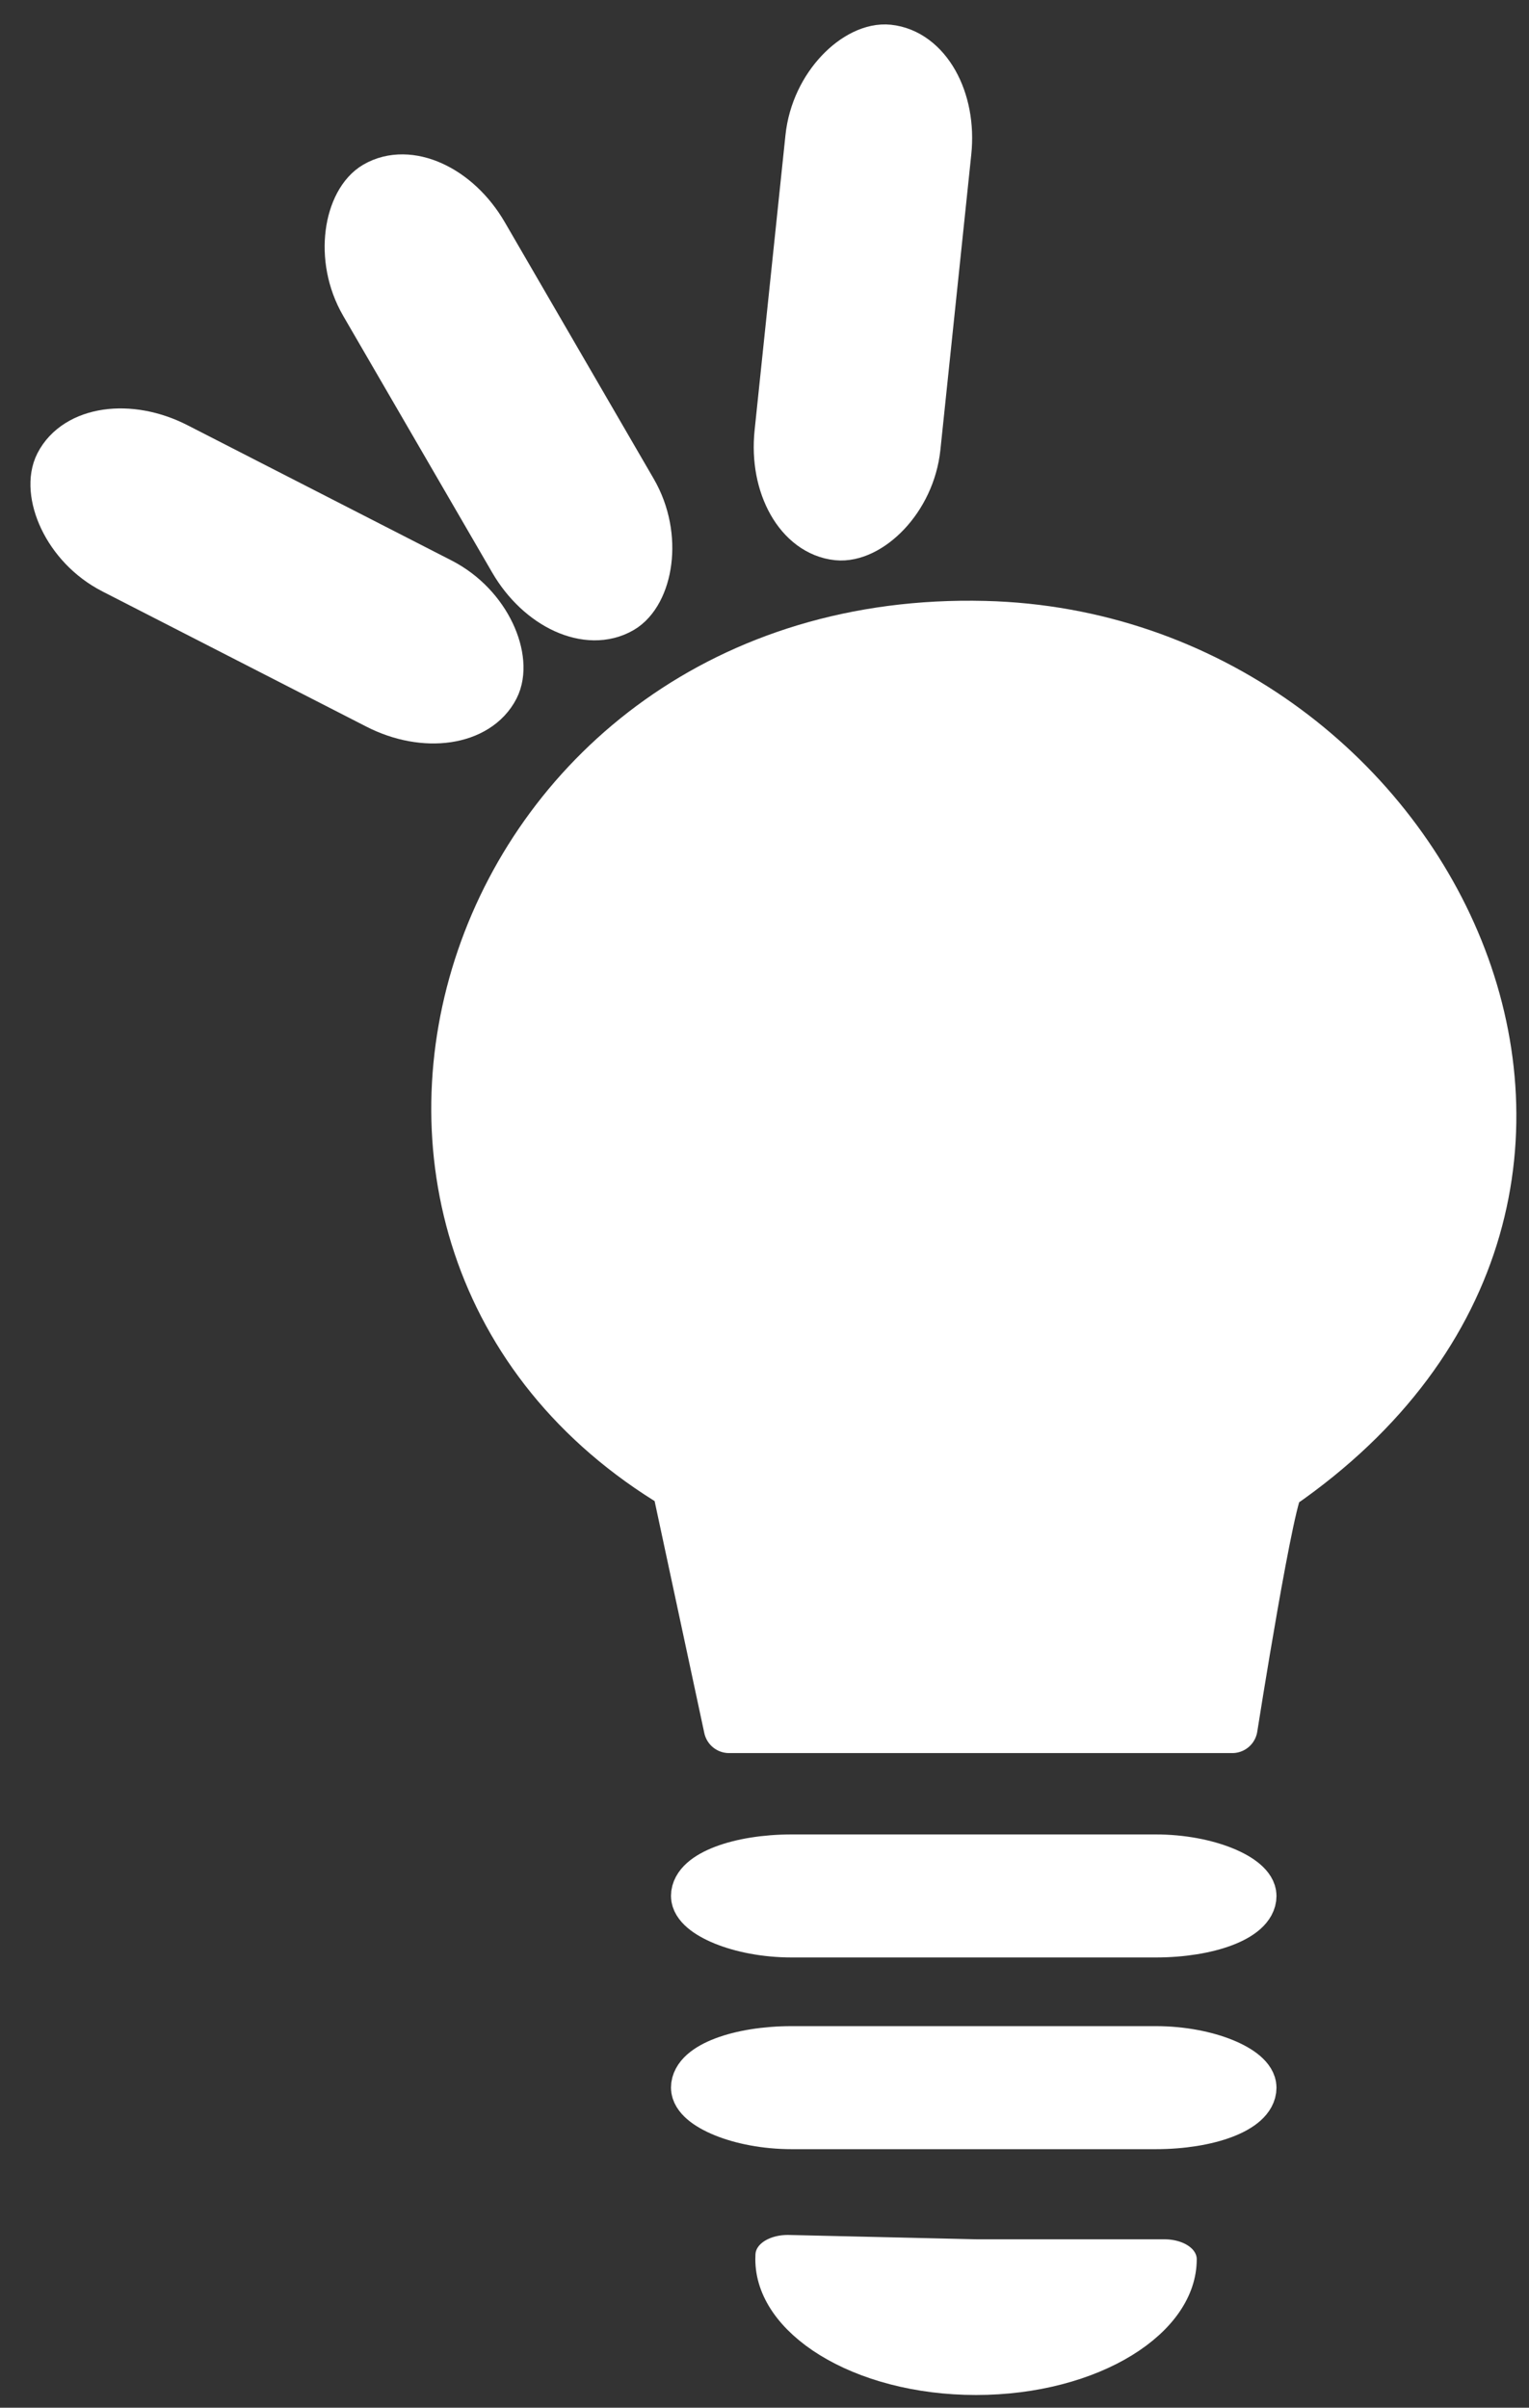 <?xml version="1.0" encoding="UTF-8" standalone="no"?>
<!-- Created with Inkscape (http://www.inkscape.org/) -->

<svg
   xmlns:dc="http://purl.org/dc/elements/1.1/"
   xmlns:cc="http://creativecommons.org/ns#"
   xmlns:rdf="http://www.w3.org/1999/02/22-rdf-syntax-ns#"
   xmlns:svg="http://www.w3.org/2000/svg"
   xmlns="http://www.w3.org/2000/svg"
   xmlns:sodipodi="http://sodipodi.sourceforge.net/DTD/sodipodi-0.dtd"
   xmlns:inkscape="http://www.inkscape.org/namespaces/inkscape"
   width="40"
   height="63"
   id="svg3385"
   version="1.1"
   inkscape:version="0.48.4 r9939"
   sodipodi:docname="Nouveau document 1">
  <rect width="100%" height="100%" fill="#333333" stroke="none"/>
  <defs
     id="defs3387" />
  <sodipodi:namedview
     id="base"
     pagecolor="#ffffff"
     bordercolor="#666666"
     borderopacity="1.0"
     inkscape:pageopacity="0.0"
     inkscape:pageshadow="2"
     inkscape:zoom="0.7"
     inkscape:cx="73.847454"
     inkscape:cy="204.38899"
     inkscape:document-units="px"
     inkscape:current-layer="layer1"
     showgrid="false"
     borderlayer="true"
     inkscape:showpageshadow="false"
     inkscape:window-width="1680"
     inkscape:window-height="993"
     inkscape:window-x="0"
     inkscape:window-y="0"
     inkscape:window-maximized="1" />
  <g
     inkscape:label="Calque 1"
     inkscape:groupmode="layer"
     id="layer1"
     transform="translate(0,-989.362)">
    <g
       transform="matrix(0.349,0,0,0.349,-14.913,688.364)"
       id="layer1-3"
       inkscape:label="Calque 1"
       style="fill:#ffffff;stroke:#ffffff">
      <g
         style="fill:#ffffff;fill-opacity:1;stroke:#ffffff;stroke-opacity:1"
         transform="matrix(7.201,0,0,7.201,-3194.218,-2991.747)"
         id="g3999">
        <path
           inkscape:connector-curvature="0"
           sodipodi:nodetypes="ccsccc"
           id="path8767"
           d="m 457.103,553.221 -0.541,-2.526 c -4.284,-2.562 -2.204,-9.078 3.202,-8.943 4.622,0.116 7.493,5.885 3.069,8.943 -0.091,-0.03 -0.492,2.526 -0.492,2.526 0,0 -5.237,0 -5.237,0 z"
           style="fill:#ffffff;fill-opacity:1;stroke:#ffffff;stroke-width:0.527;stroke-linecap:round;stroke-linejoin:round;stroke-miterlimit:4;stroke-opacity:1;stroke-dasharray:none"
           inkscape:export-filename="/home/dbmuser/Bureau/communication_DBM/stage-2014/thunderbee/7-site-web/astuces.png"
           inkscape:export-xdpi="90"
           inkscape:export-ydpi="90" />
        <rect
           ry="2.327"
           rx="0.994"
           y="554.595"
           x="456.762"
           height="0.754"
           width="5.776"
           id="rect8769"
           style="fill:#ffffff;fill-opacity:1;stroke:#ffffff;stroke-width:0.527;stroke-linecap:round;stroke-linejoin:round;stroke-miterlimit:4;stroke-opacity:1;stroke-dasharray:none"
           inkscape:export-filename="/home/dbmuser/Bureau/communication_DBM/stage-2014/thunderbee/7-site-web/astuces.png"
           inkscape:export-xdpi="90"
           inkscape:export-ydpi="90" />
        <path
           sodipodi:end="3.1791588"
           sodipodi:start="0"
           transform="matrix(0.411,0,0,0.253,127.567,512.148)"
           d="m 812.819,184.212 c 0,2.636 -2.137,4.773 -4.773,4.773 -2.636,0 -4.773,-2.137 -4.773,-4.773 0,-0.06 0.001,-0.12 0.003,-0.179 l 4.77,0.179 z"
           sodipodi:ry="4.7729707"
           sodipodi:rx="4.7729707"
           sodipodi:cy="184.21184"
           sodipodi:cx="808.04626"
           id="path8793"
           style="fill:#ffffff;fill-opacity:1;stroke:#ffffff;stroke-width:1.634;stroke-linecap:round;stroke-linejoin:round;stroke-miterlimit:4;stroke-opacity:1;stroke-dasharray:none"
           sodipodi:type="arc"
           inkscape:export-filename="/home/dbmuser/Bureau/communication_DBM/stage-2014/thunderbee/7-site-web/astuces.png"
           inkscape:export-xdpi="90"
           inkscape:export-ydpi="90" />
        <rect
           transform="matrix(0.89,0.456,-0.456,0.89,0,0)"
           ry="2.327"
           rx="0.994"
           y="274.682"
           x="646.872"
           height="1.417"
           width="5.076"
           id="rect8795"
           style="fill:#ffffff;fill-opacity:1;stroke:#ffffff;stroke-width:0.527;stroke-linecap:round;stroke-linejoin:round;stroke-miterlimit:4;stroke-opacity:1;stroke-dasharray:none"
           inkscape:export-filename="/home/dbmuser/Bureau/communication_DBM/stage-2014/thunderbee/7-site-web/astuces.png"
           inkscape:export-xdpi="90"
           inkscape:export-ydpi="90" />
        <rect
           transform="matrix(0.502,0.865,-0.865,0.502,0,0)"
           ry="2.327"
           rx="0.994"
           y="-123.235"
           x="692.118"
           height="1.417"
           width="5.076"
           id="rect8795-0"
           style="fill:#ffffff;fill-opacity:1;stroke:#ffffff;stroke-width:0.527;stroke-linecap:round;stroke-linejoin:round;stroke-miterlimit:4;stroke-opacity:1;stroke-dasharray:none"
           inkscape:export-filename="/home/dbmuser/Bureau/communication_DBM/stage-2014/thunderbee/7-site-web/astuces.png"
           inkscape:export-xdpi="90"
           inkscape:export-ydpi="90" />
        <rect
           transform="matrix(-0.104,0.995,-0.995,-0.104,0,0)"
           ry="2.327"
           rx="0.994"
           y="-512.463"
           x="484.954"
           height="1.417"
           width="5.076"
           id="rect8795-7"
           style="fill:#ffffff;fill-opacity:1;stroke:#ffffff;stroke-width:0.527;stroke-linecap:round;stroke-linejoin:round;stroke-miterlimit:4;stroke-opacity:1;stroke-dasharray:none"
           inkscape:export-filename="/home/dbmuser/Bureau/communication_DBM/stage-2014/thunderbee/7-site-web/astuces.png"
           inkscape:export-xdpi="90"
           inkscape:export-ydpi="90" />
        <rect
           ry="2.327"
           rx="0.994"
           y="556.591"
           x="456.762"
           height="0.754"
           width="5.776"
           id="rect8769-4"
           style="fill:#ffffff;fill-opacity:1;stroke:#ffffff;stroke-width:0.527;stroke-linecap:round;stroke-linejoin:round;stroke-miterlimit:4;stroke-opacity:1;stroke-dasharray:none"
           inkscape:export-filename="/home/dbmuser/Bureau/communication_DBM/stage-2014/thunderbee/7-site-web/astuces.png"
           inkscape:export-xdpi="90"
           inkscape:export-ydpi="90" />
      </g>
    </g>
  </g>
</svg>
